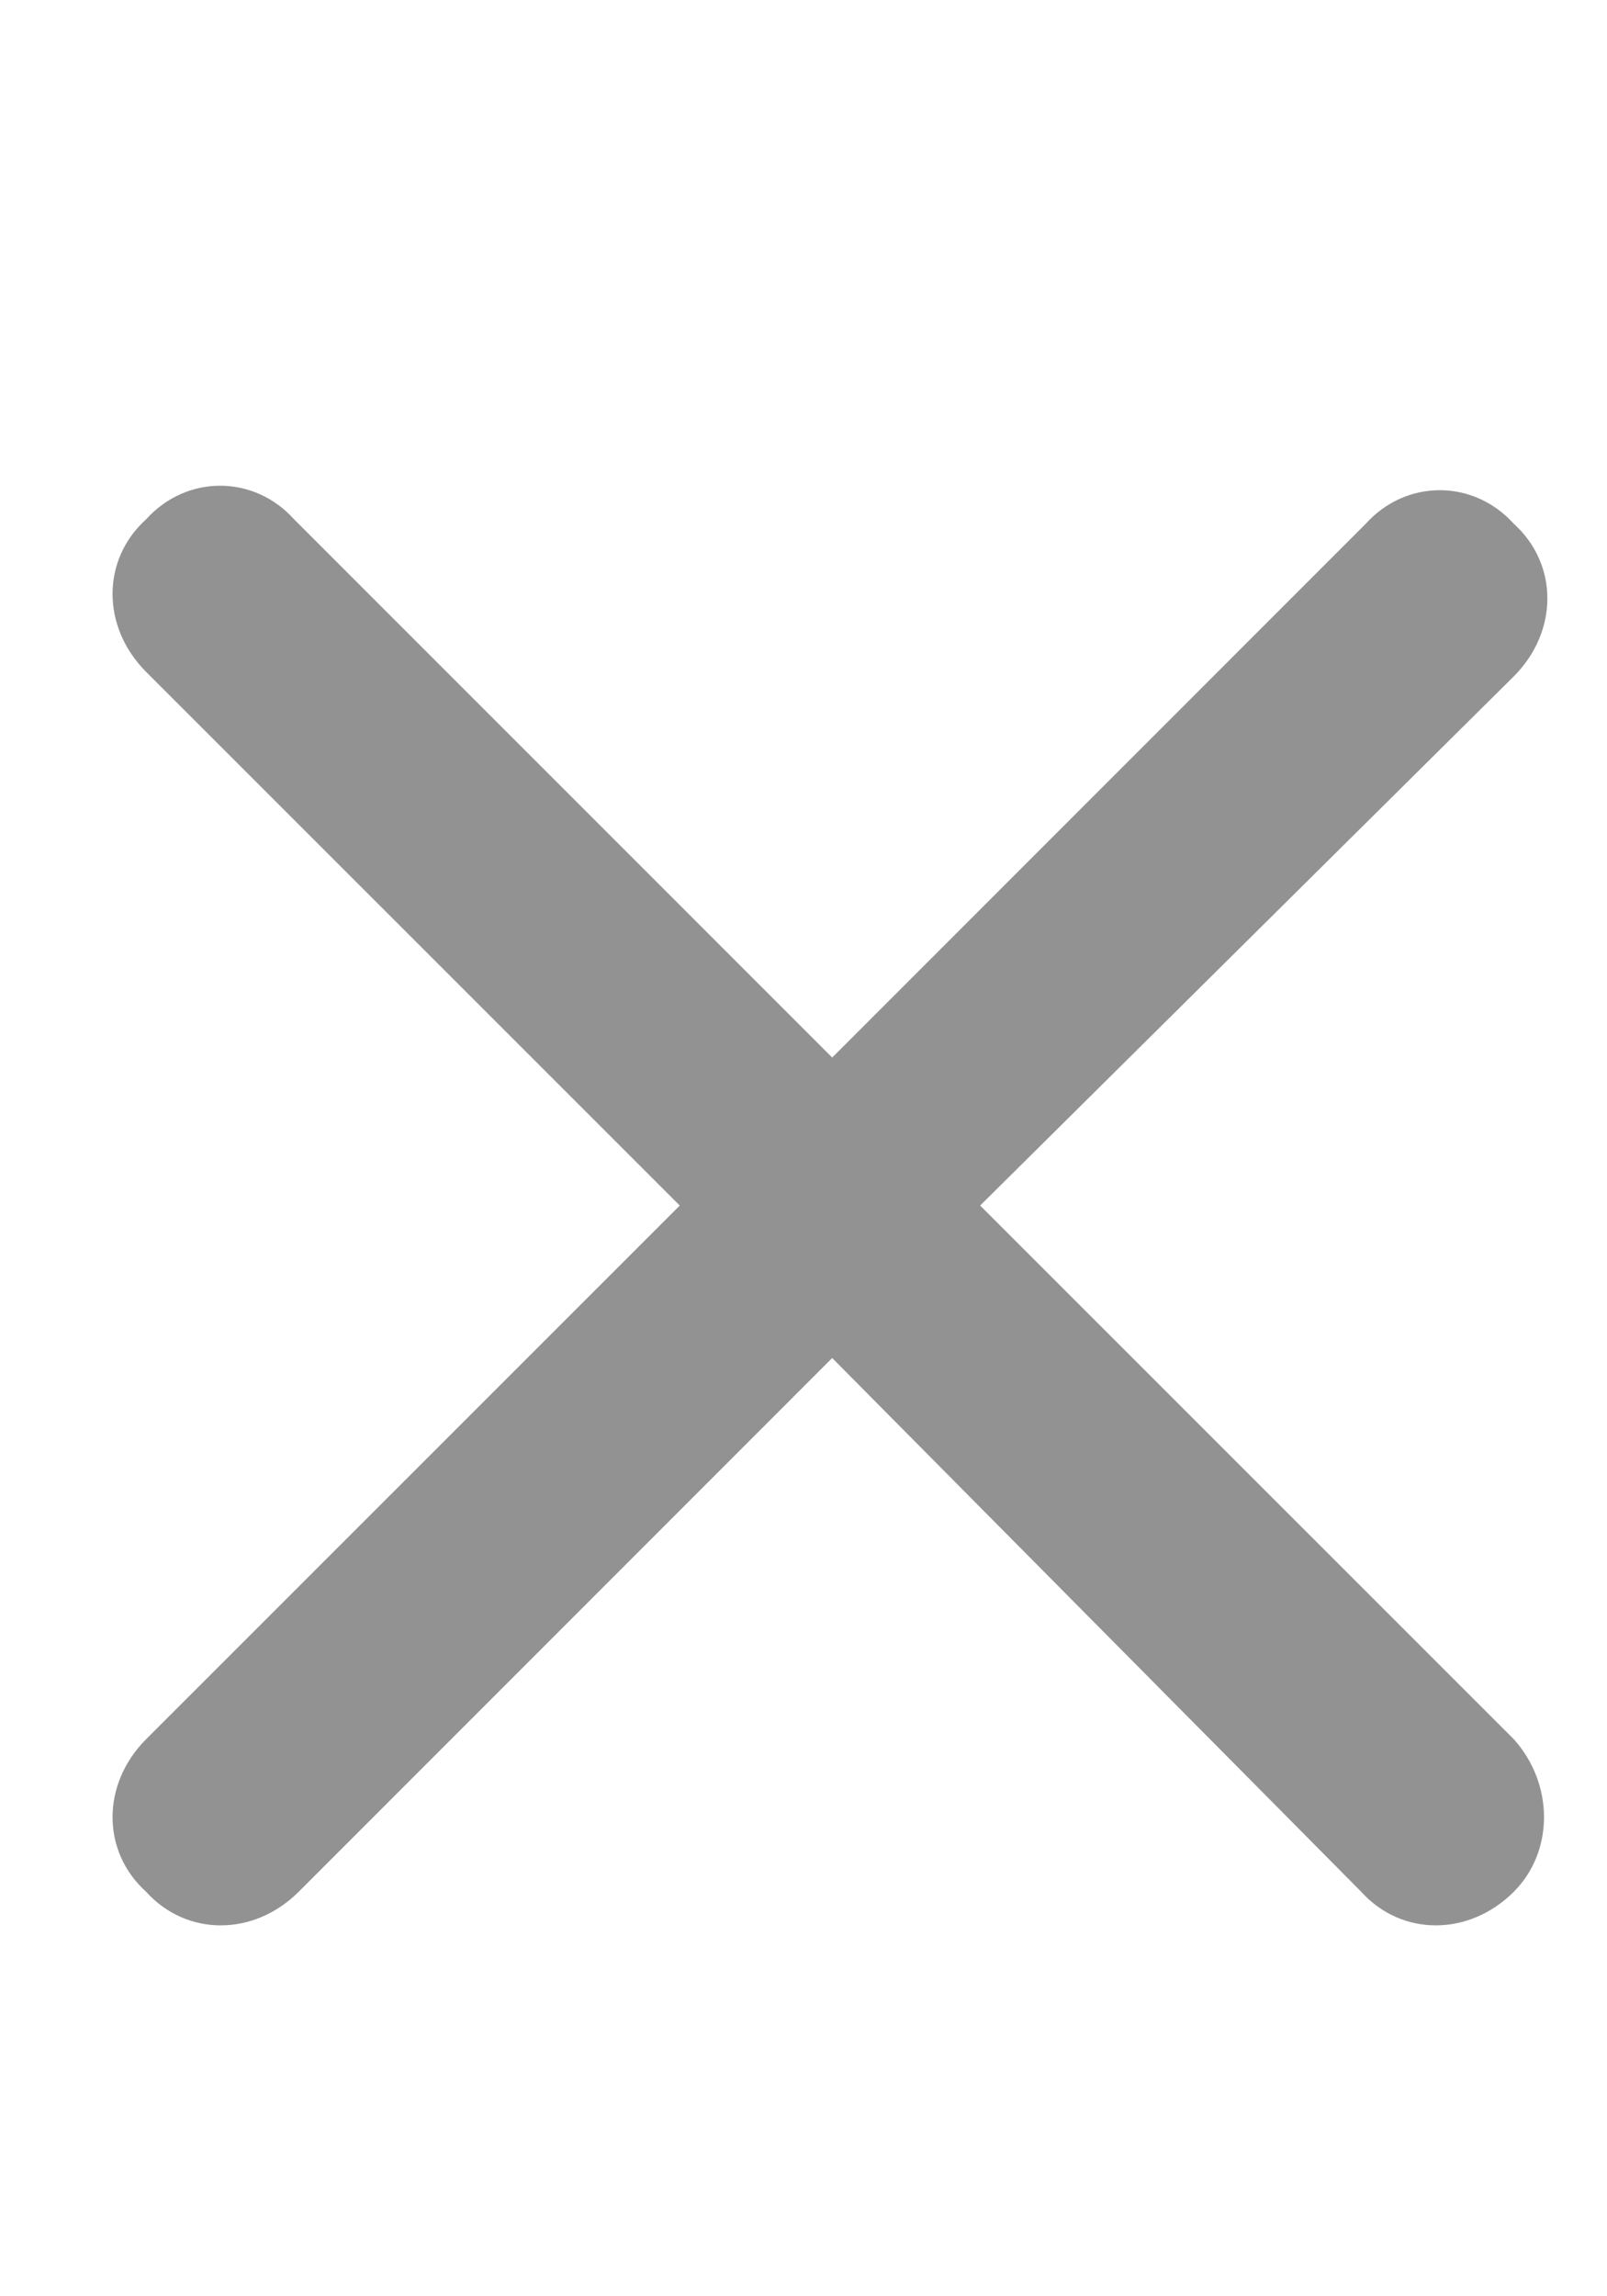 <svg width="14" height="20" viewBox="0 0 14 20" fill="none" xmlns="http://www.w3.org/2000/svg">
<path d="M13.188 15.148C13.539 15.539 13.539 16.125 13.188 16.477C12.797 16.867 12.211 16.867 11.859 16.477L7.25 11.828L2.602 16.477C2.211 16.867 1.625 16.867 1.273 16.477C0.883 16.125 0.883 15.539 1.273 15.148L5.922 10.5L1.273 5.852C0.883 5.461 0.883 4.875 1.273 4.523C1.625 4.133 2.211 4.133 2.562 4.523L7.25 9.211L11.898 4.562C12.25 4.172 12.836 4.172 13.188 4.562C13.578 4.914 13.578 5.5 13.188 5.891L8.539 10.5L13.188 15.148Z" fill="#929292"/>
</svg>
